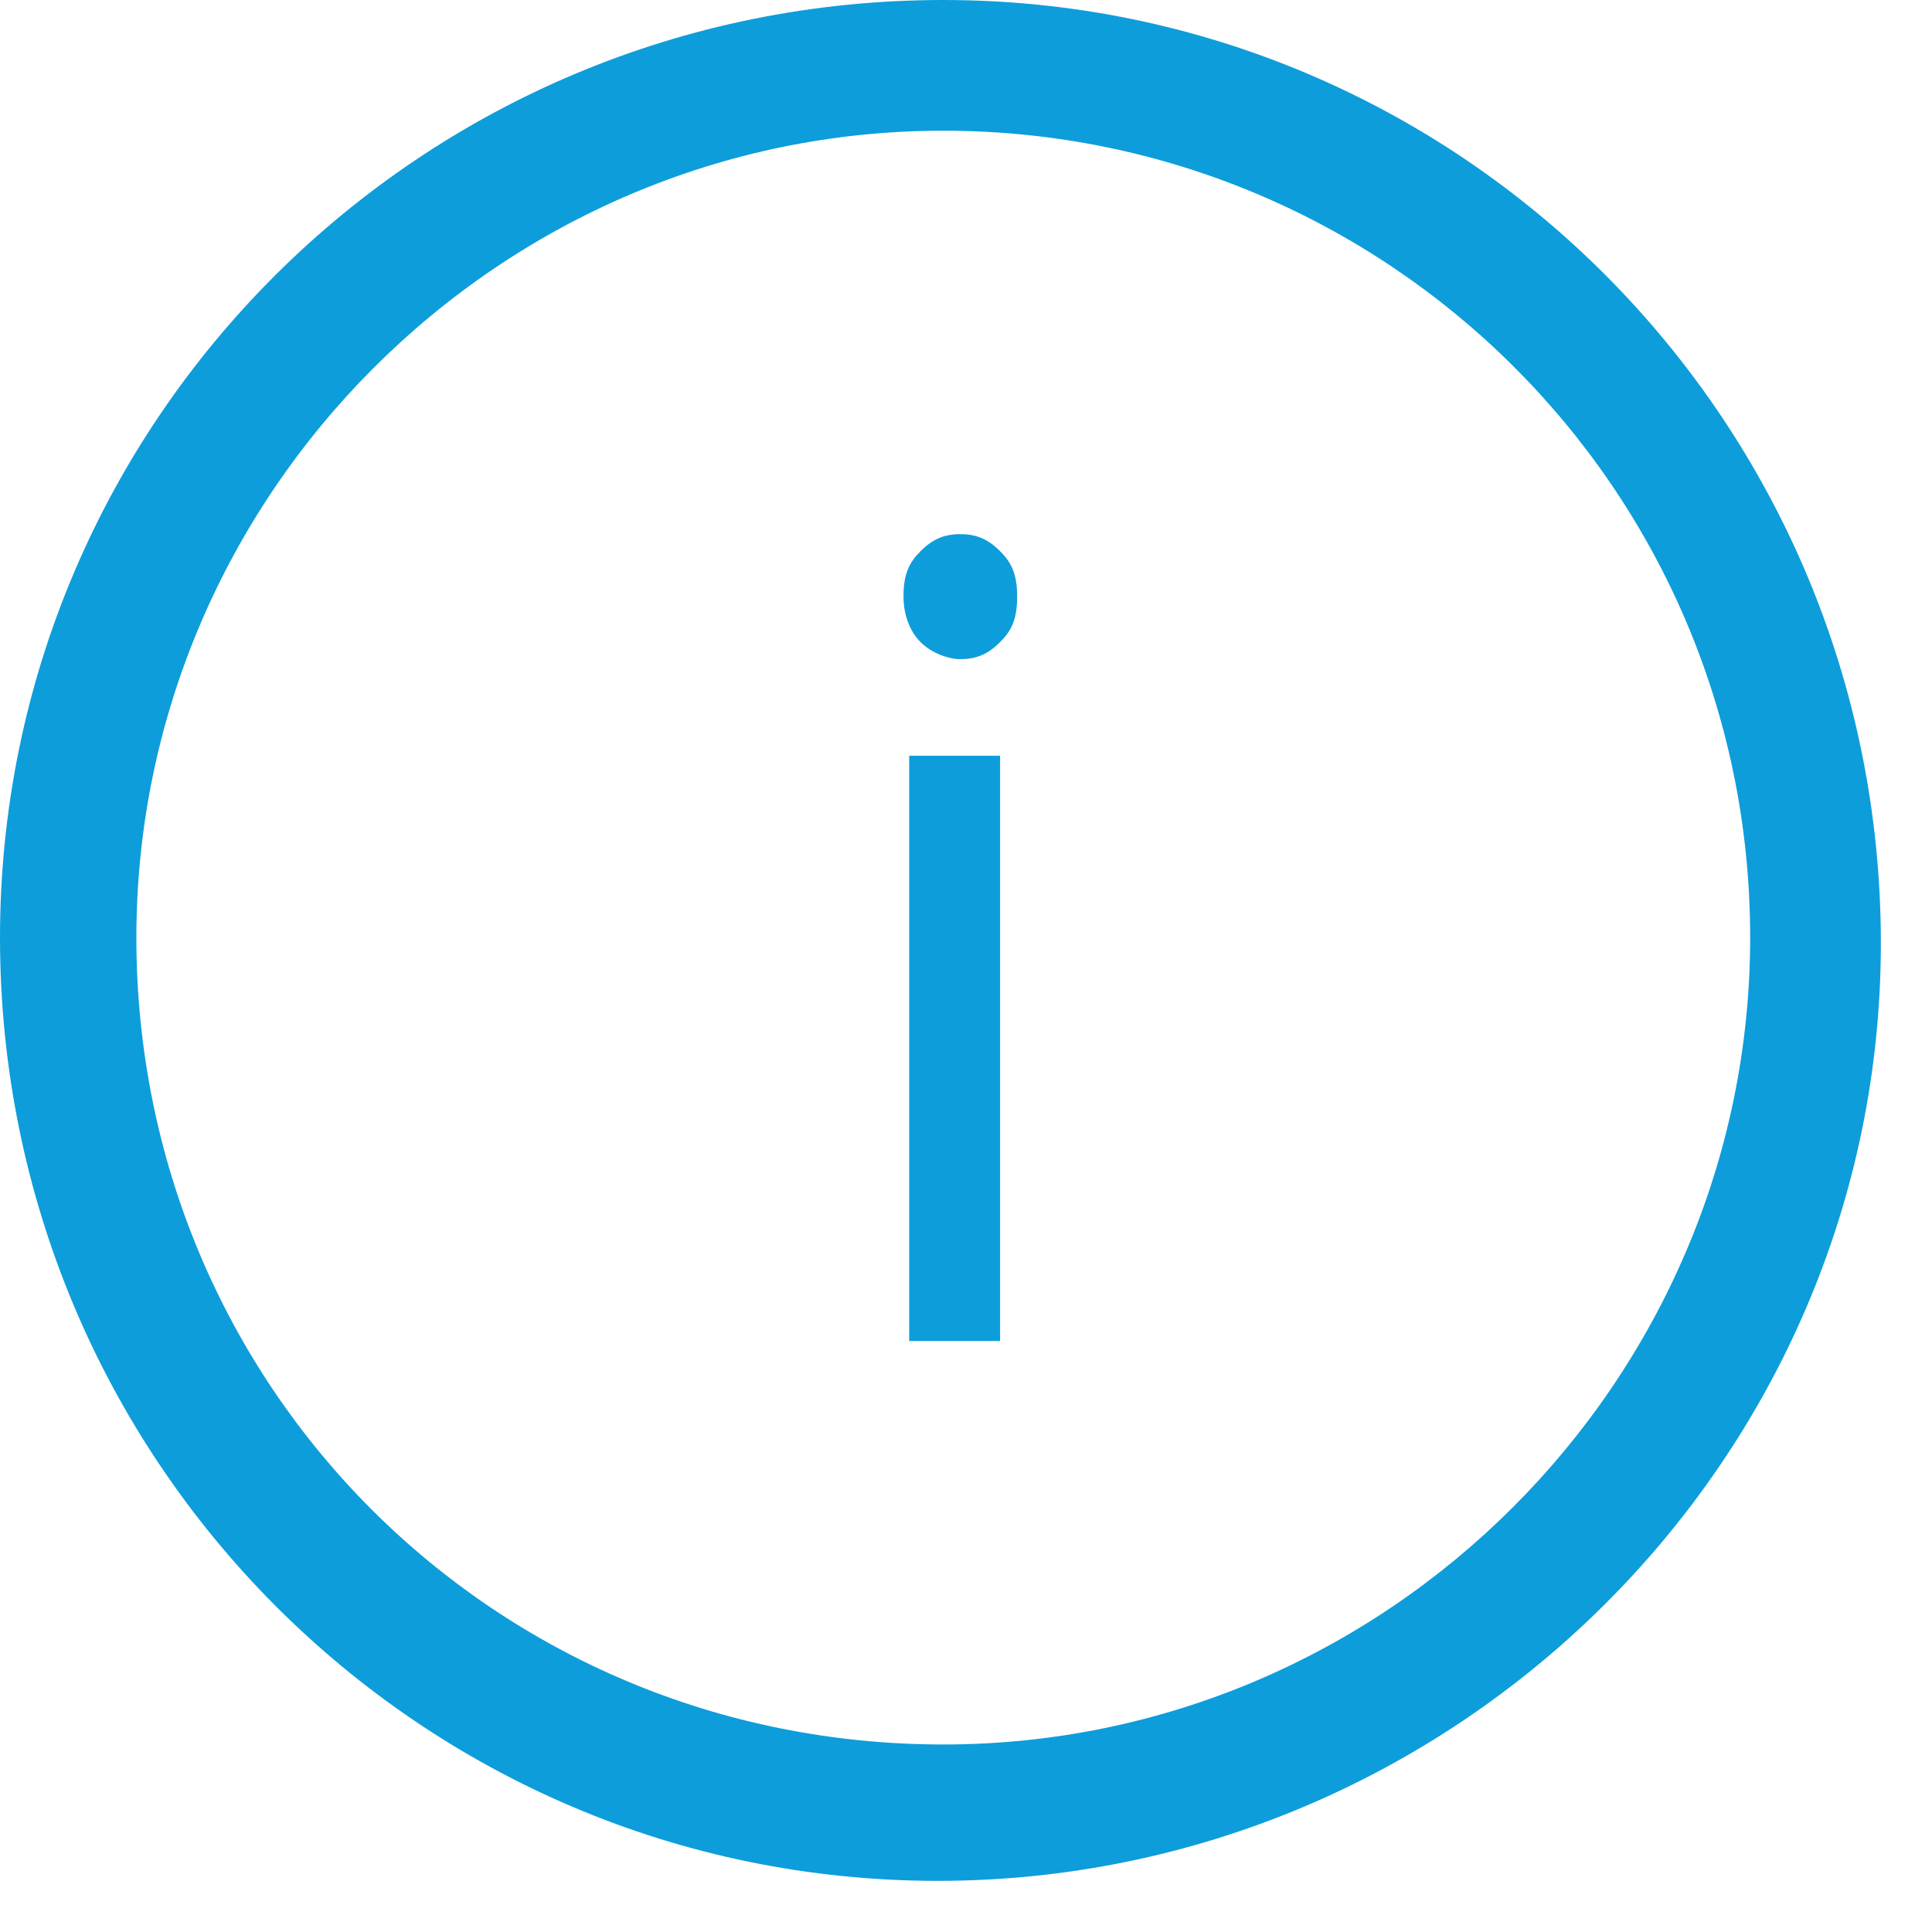 <?xml version="1.0" encoding="utf-8"?>
<!-- Generator: Adobe Illustrator 23.0.1, SVG Export Plug-In . SVG Version: 6.00 Build 0)  -->
<svg version="1.1" id="Capa_1" xmlns="http://www.w3.org/2000/svg" xmlns:xlink="http://www.w3.org/1999/xlink" x="0px" y="0px"
	 viewBox="0 0 34 34" style="enable-background:new 0 0 34 34;" xml:space="preserve">
<style type="text/css">
	.st0{fill:#0D9DDB;}
	.st1{fill-rule:evenodd;clip-rule:evenodd;fill:#0D9DDB;}
</style>
<g>
	<path class="st0" d="M16.5,33.1c9.1,0,16.6-7.4,16.6-16.5C33.1,7.4,25.7,0,16.6,0C7.4,0,0,7.4,0,16.5C0,25.7,7.4,33.1,16.5,33.1z
		 M2.4,16.5c0-7.8,6.4-14.2,14.2-14.2c7.8,0,14.2,6.3,14.2,14.2c0,7.8-6.4,14.2-14.2,14.2C8.7,30.7,2.4,24.4,2.4,16.5L2.4,16.5z"/>
	<path class="st1" d="M17.6,23.6H16V13.3h1.6V23.6L17.6,23.6z M15.9,10.5c0-0.4,0.1-0.6,0.3-0.8c0.2-0.2,0.4-0.3,0.7-0.3
		c0.3,0,0.5,0.1,0.7,0.3c0.2,0.2,0.3,0.4,0.3,0.8c0,0.4-0.1,0.6-0.3,0.8c-0.2,0.2-0.4,0.3-0.7,0.3c-0.2,0-0.5-0.1-0.7-0.3
		C16,11.1,15.9,10.8,15.9,10.5L15.9,10.5z"/>
</g>
</svg>
